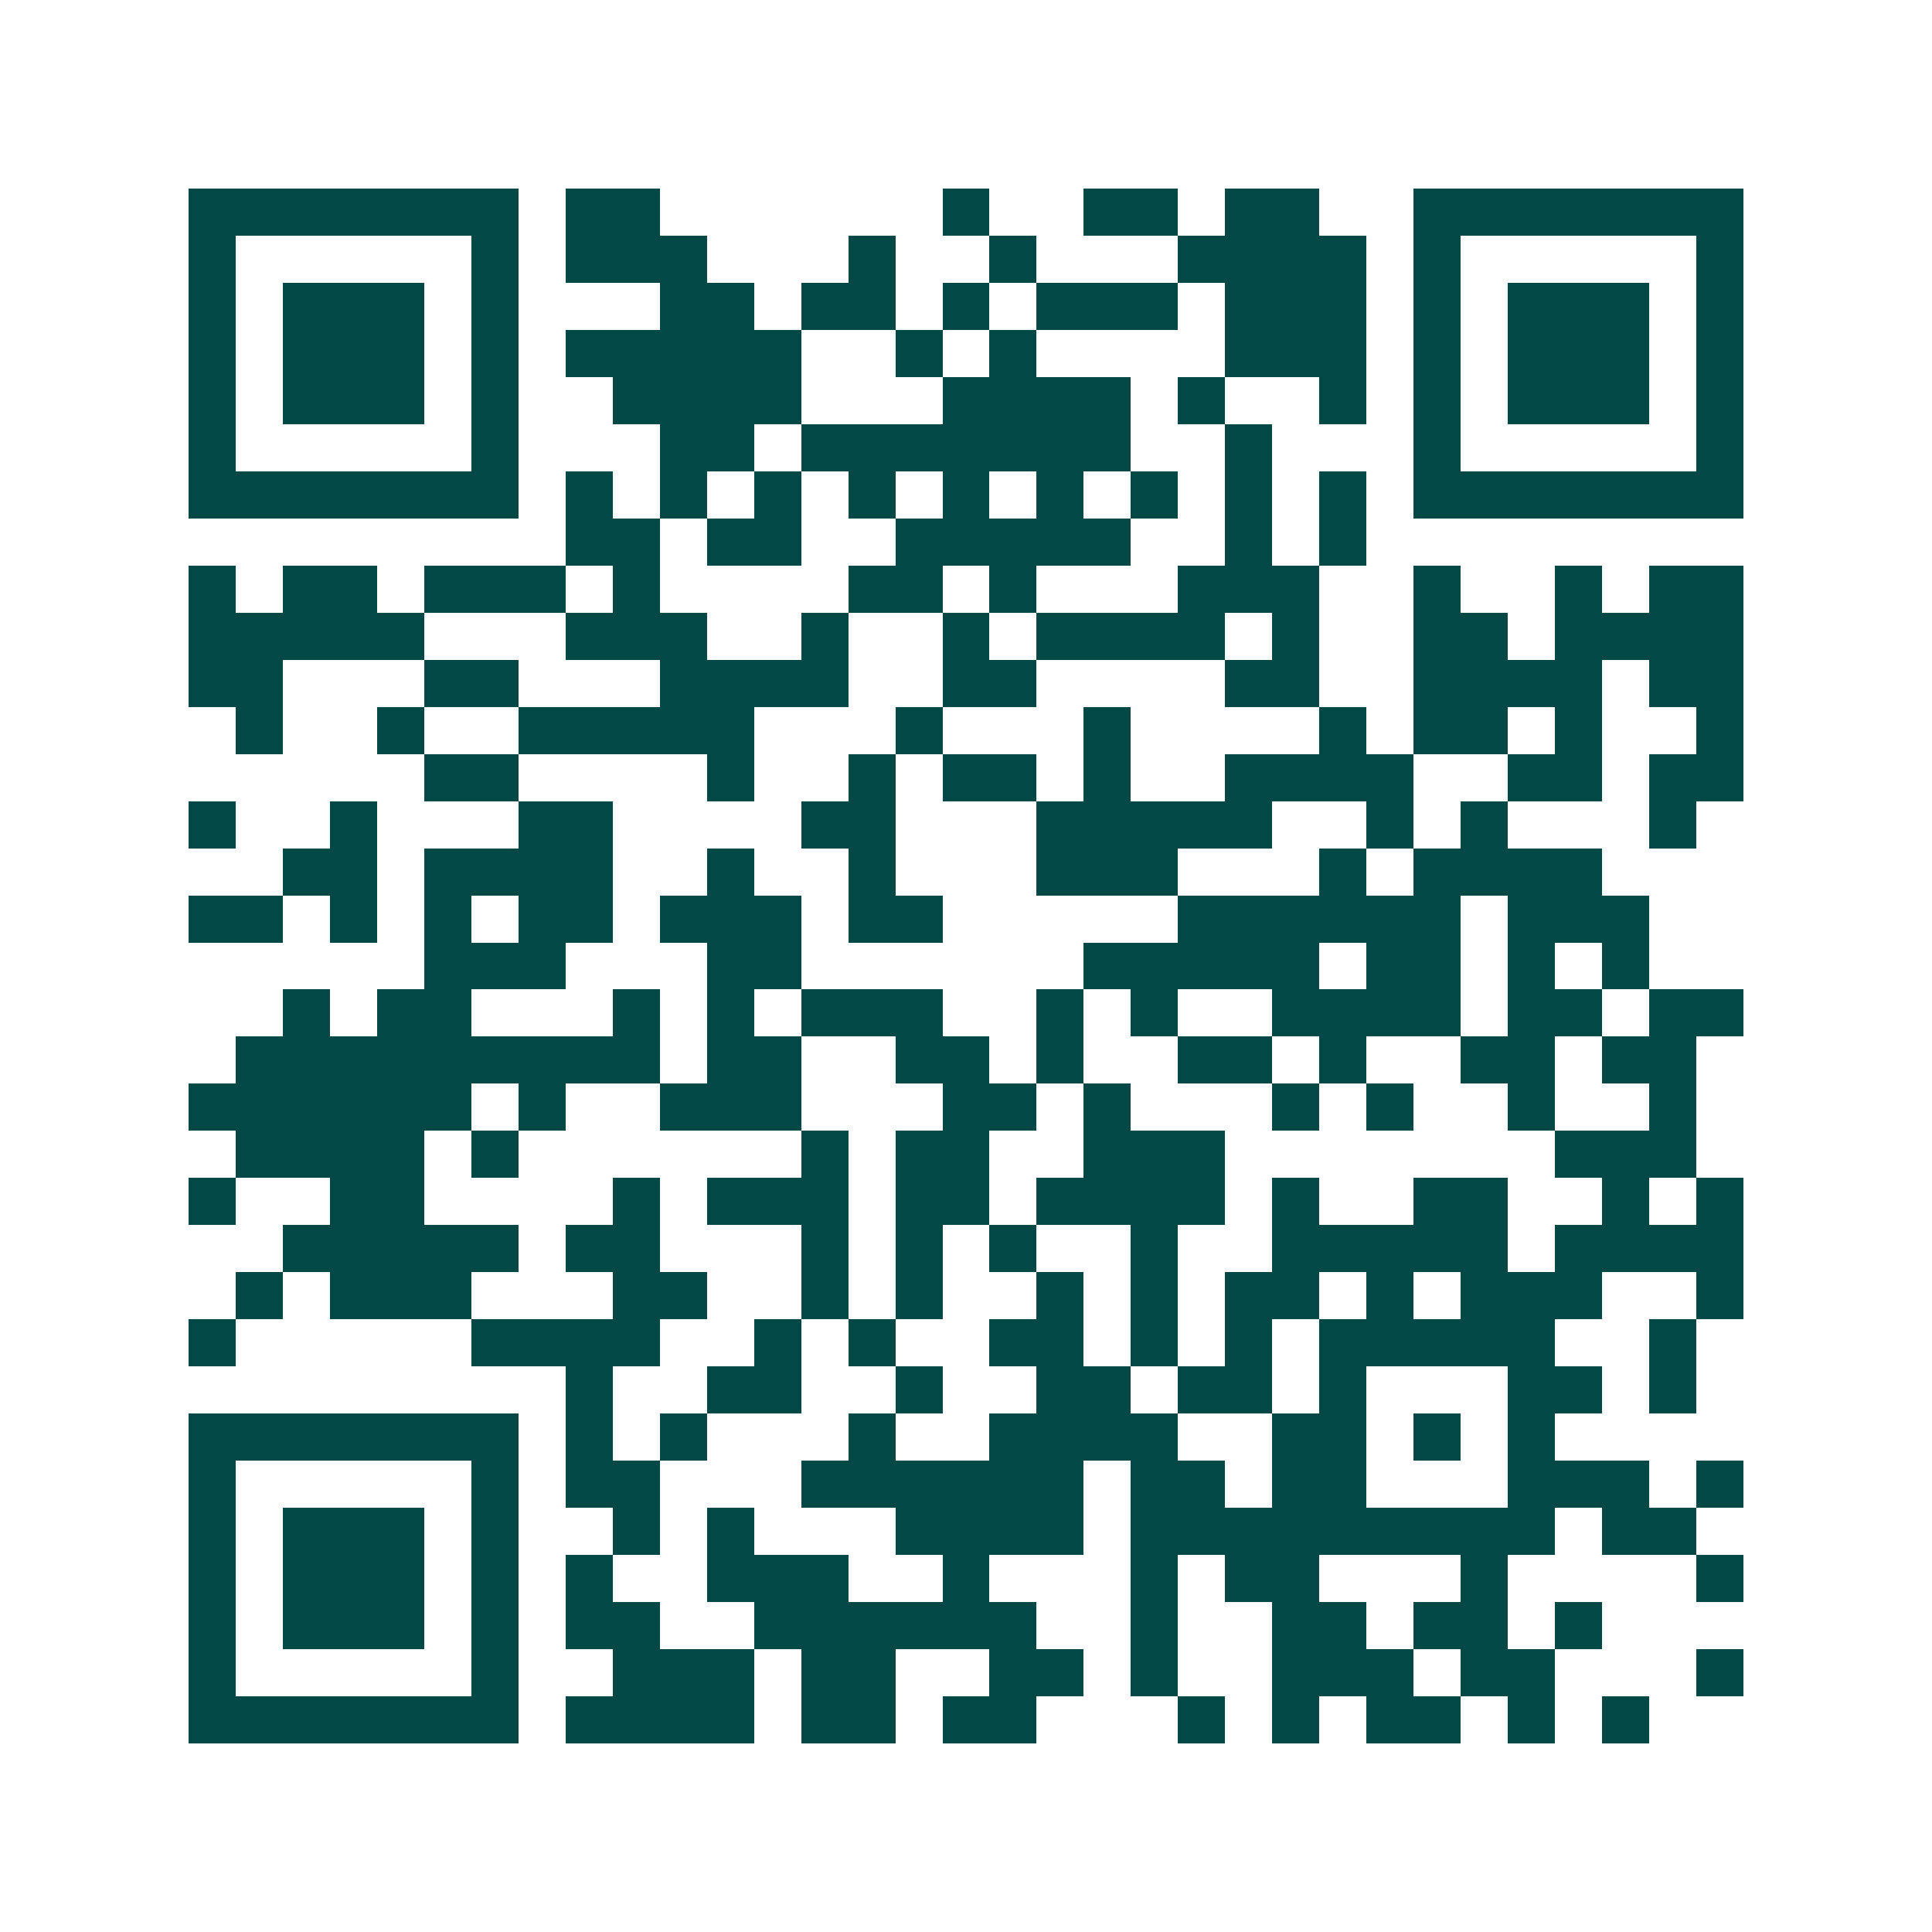 <svg xmlns="http://www.w3.org/2000/svg" width="200" height="200" viewBox="0 0 41 41" shape-rendering="crispEdges"><path fill="#ffffff" d="M0 0h41v41H0z"/><path stroke="#014847" d="M4 4.5h7m1 0h2m6 0h1m2 0h2m1 0h2m2 0h7M4 5.5h1m5 0h1m1 0h3m3 0h1m2 0h1m3 0h4m1 0h1m5 0h1M4 6.5h1m1 0h3m1 0h1m3 0h2m1 0h2m1 0h1m1 0h3m1 0h3m1 0h1m1 0h3m1 0h1M4 7.5h1m1 0h3m1 0h1m1 0h5m2 0h1m1 0h1m4 0h3m1 0h1m1 0h3m1 0h1M4 8.5h1m1 0h3m1 0h1m2 0h4m3 0h4m1 0h1m2 0h1m1 0h1m1 0h3m1 0h1M4 9.5h1m5 0h1m3 0h2m1 0h7m2 0h1m3 0h1m5 0h1M4 10.5h7m1 0h1m1 0h1m1 0h1m1 0h1m1 0h1m1 0h1m1 0h1m1 0h1m1 0h1m1 0h7M12 11.5h2m1 0h2m2 0h5m2 0h1m1 0h1M4 12.5h1m1 0h2m1 0h3m1 0h1m4 0h2m1 0h1m3 0h3m2 0h1m2 0h1m1 0h2M4 13.5h5m3 0h3m2 0h1m2 0h1m1 0h4m1 0h1m2 0h2m1 0h4M4 14.5h2m3 0h2m3 0h4m2 0h2m4 0h2m2 0h4m1 0h2M5 15.5h1m2 0h1m2 0h5m3 0h1m3 0h1m4 0h1m1 0h2m1 0h1m2 0h1M9 16.5h2m4 0h1m2 0h1m1 0h2m1 0h1m2 0h4m2 0h2m1 0h2M4 17.5h1m2 0h1m3 0h2m4 0h2m3 0h5m2 0h1m1 0h1m3 0h1M6 18.5h2m1 0h4m2 0h1m2 0h1m3 0h3m3 0h1m1 0h4M4 19.5h2m1 0h1m1 0h1m1 0h2m1 0h3m1 0h2m5 0h6m1 0h3M9 20.5h3m3 0h2m6 0h5m1 0h2m1 0h1m1 0h1M6 21.5h1m1 0h2m3 0h1m1 0h1m1 0h3m2 0h1m1 0h1m2 0h4m1 0h2m1 0h2M5 22.5h9m1 0h2m2 0h2m1 0h1m2 0h2m1 0h1m2 0h2m1 0h2M4 23.5h6m1 0h1m2 0h3m3 0h2m1 0h1m3 0h1m1 0h1m2 0h1m2 0h1M5 24.5h4m1 0h1m6 0h1m1 0h2m2 0h3m7 0h3M4 25.5h1m2 0h2m4 0h1m1 0h3m1 0h2m1 0h4m1 0h1m2 0h2m2 0h1m1 0h1M6 26.5h5m1 0h2m3 0h1m1 0h1m1 0h1m2 0h1m2 0h5m1 0h4M5 27.5h1m1 0h3m3 0h2m2 0h1m1 0h1m2 0h1m1 0h1m1 0h2m1 0h1m1 0h3m2 0h1M4 28.5h1m5 0h4m2 0h1m1 0h1m2 0h2m1 0h1m1 0h1m1 0h5m2 0h1M12 29.5h1m2 0h2m2 0h1m2 0h2m1 0h2m1 0h1m3 0h2m1 0h1M4 30.5h7m1 0h1m1 0h1m3 0h1m2 0h4m2 0h2m1 0h1m1 0h1M4 31.5h1m5 0h1m1 0h2m3 0h6m1 0h2m1 0h2m3 0h3m1 0h1M4 32.5h1m1 0h3m1 0h1m2 0h1m1 0h1m3 0h4m1 0h9m1 0h2M4 33.5h1m1 0h3m1 0h1m1 0h1m2 0h3m2 0h1m3 0h1m1 0h2m3 0h1m4 0h1M4 34.5h1m1 0h3m1 0h1m1 0h2m2 0h6m2 0h1m2 0h2m1 0h2m1 0h1M4 35.5h1m5 0h1m2 0h3m1 0h2m2 0h2m1 0h1m2 0h3m1 0h2m3 0h1M4 36.5h7m1 0h4m1 0h2m1 0h2m3 0h1m1 0h1m1 0h2m1 0h1m1 0h1"/></svg>
